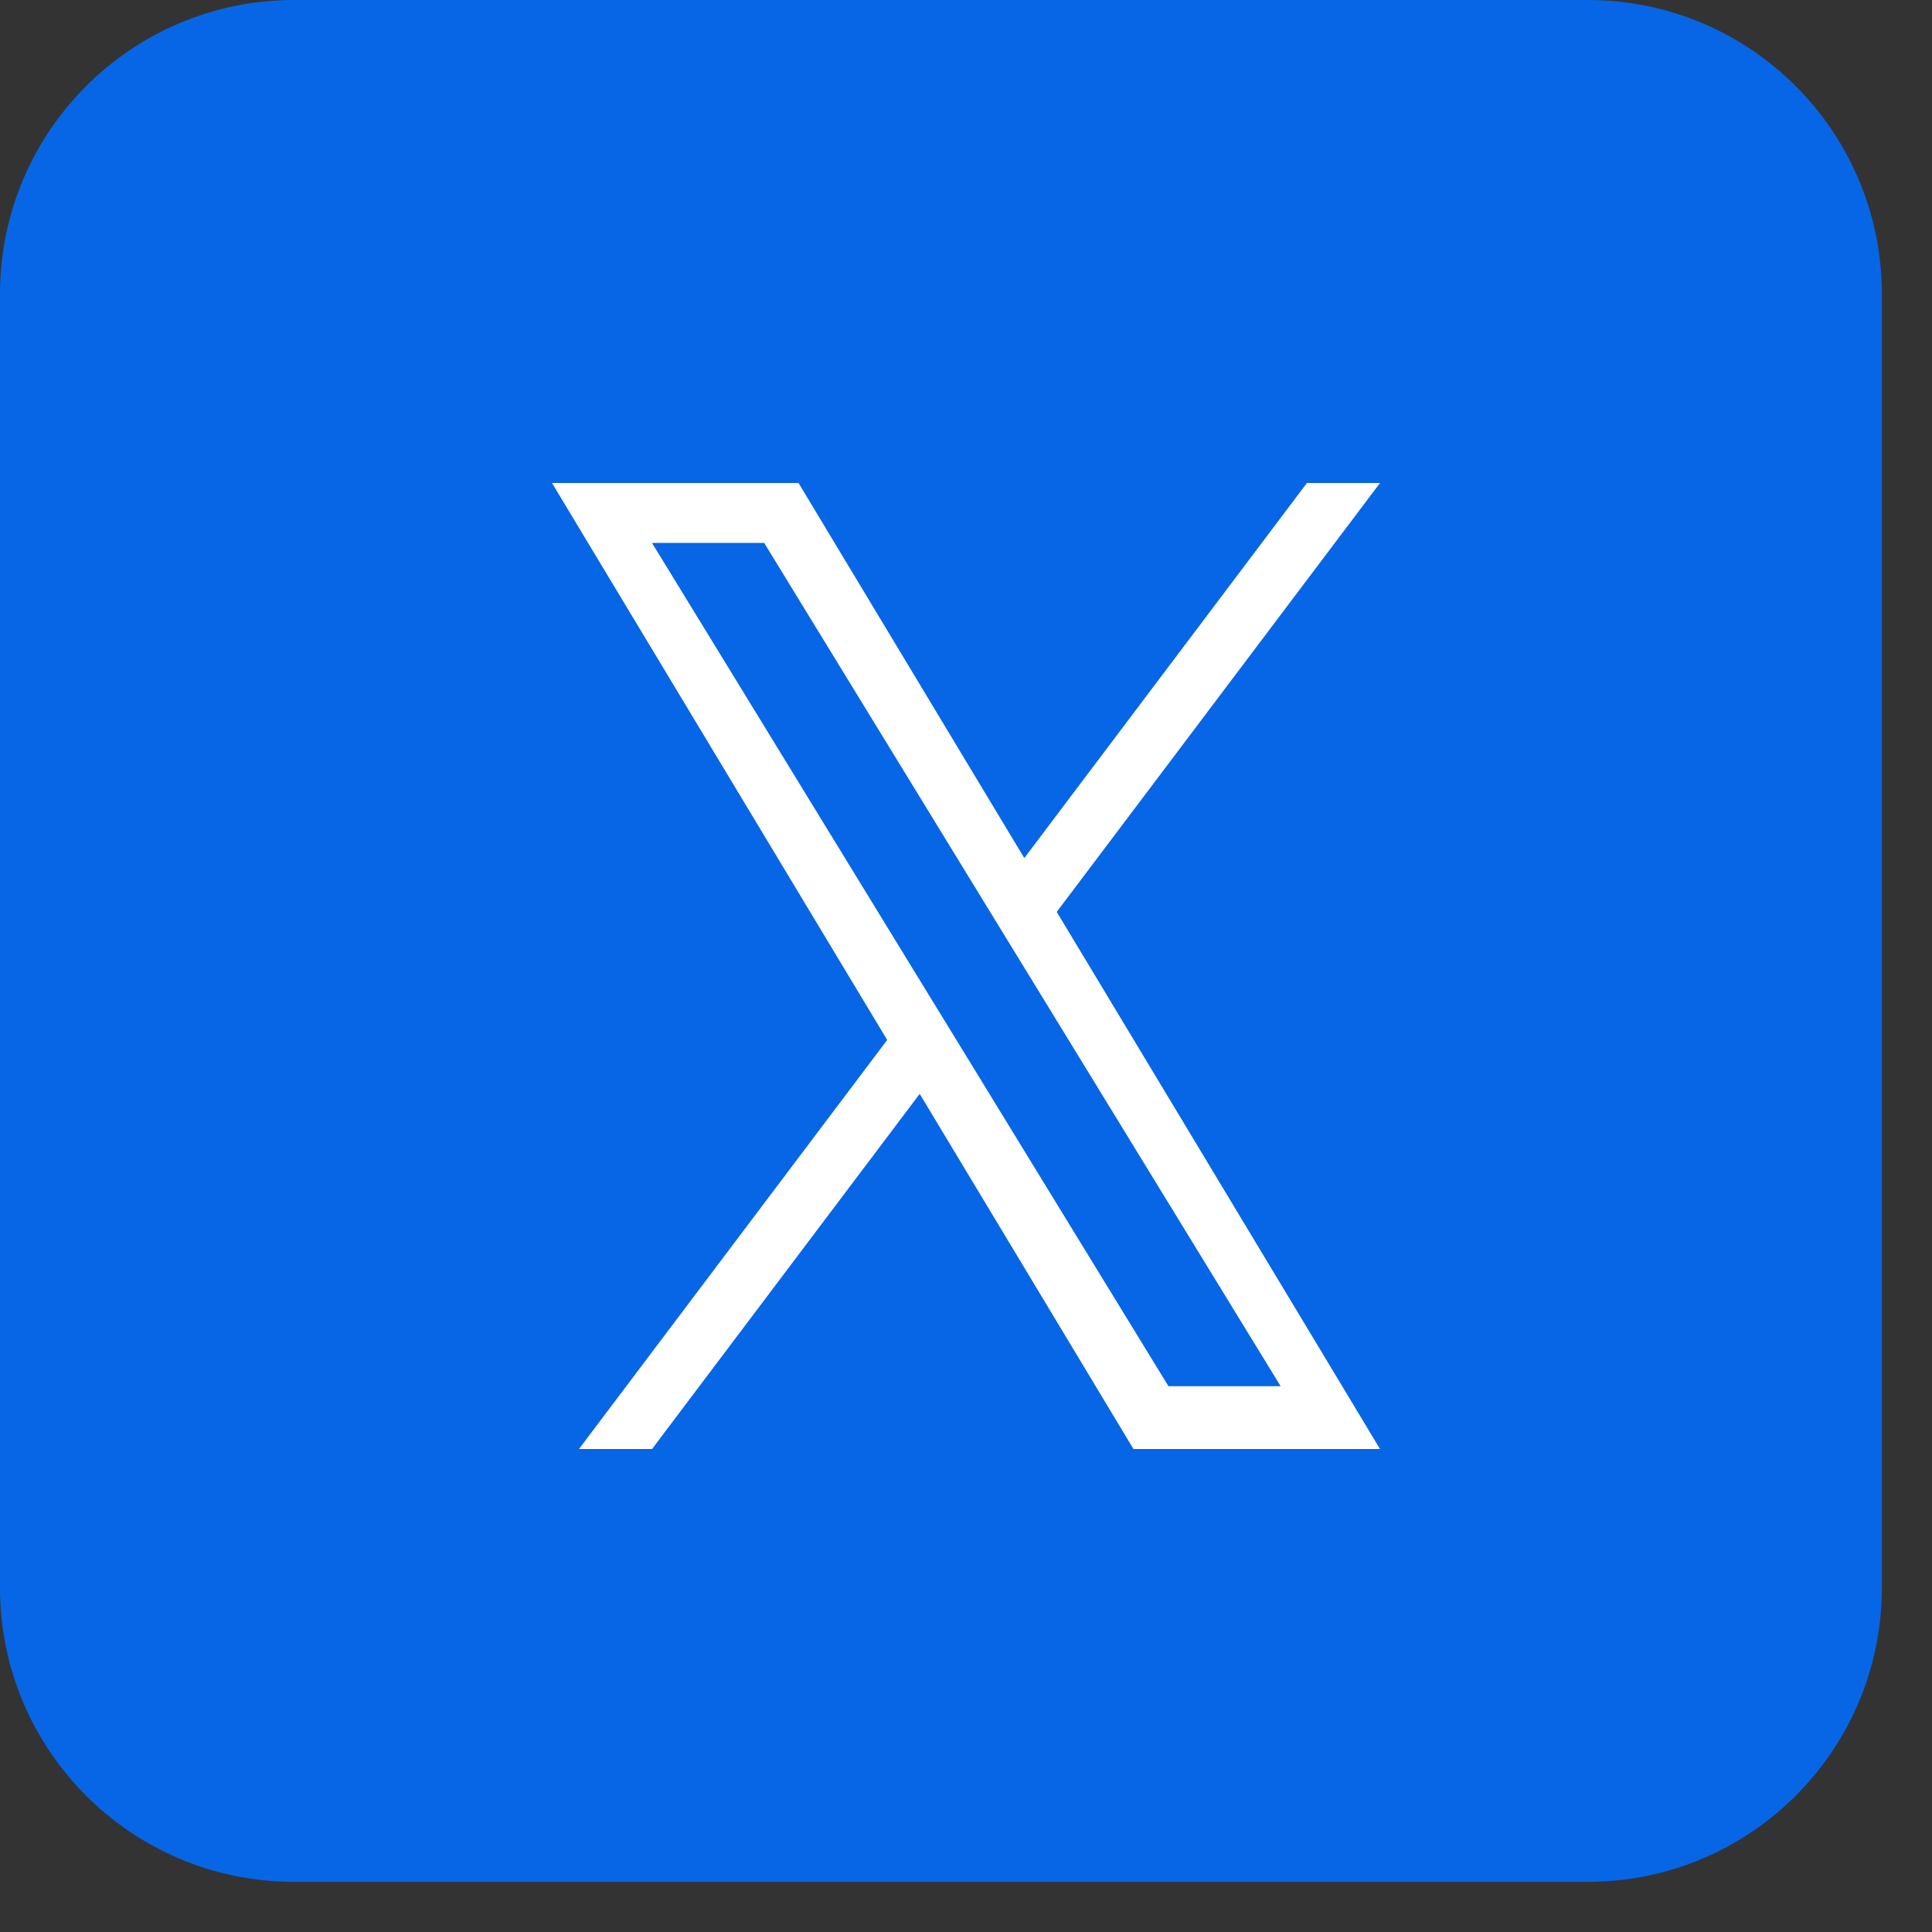 <svg width="28" height="28" viewBox="0 0 28 28" fill="none" xmlns="http://www.w3.org/2000/svg">
<rect x="0" y="0" width="28" height="28" fill="#333333" stroke="none"/>
<path d="M23.011 0H4.261C1.908 0 0 1.908 0 4.261V23.011C0 25.365 1.908 27.273 4.261 27.273H23.011C25.365 27.273 27.273 25.365 27.273 23.011V4.261C27.273 1.908 25.365 0 23.011 0Z" fill="#0766E6"/>
<path d="M12.858 15.072L8.391 21H9.45L13.329 15.853L16.427 21H20L15.315 13.216L20 7H18.941L14.845 12.436L11.573 7H8L12.858 15.072ZM14.308 13.148L14.783 13.923L18.56 20.09H16.934L13.886 15.113L13.411 14.338L9.449 7.868H11.075L14.308 13.148Z" fill="white"/>
</svg>
